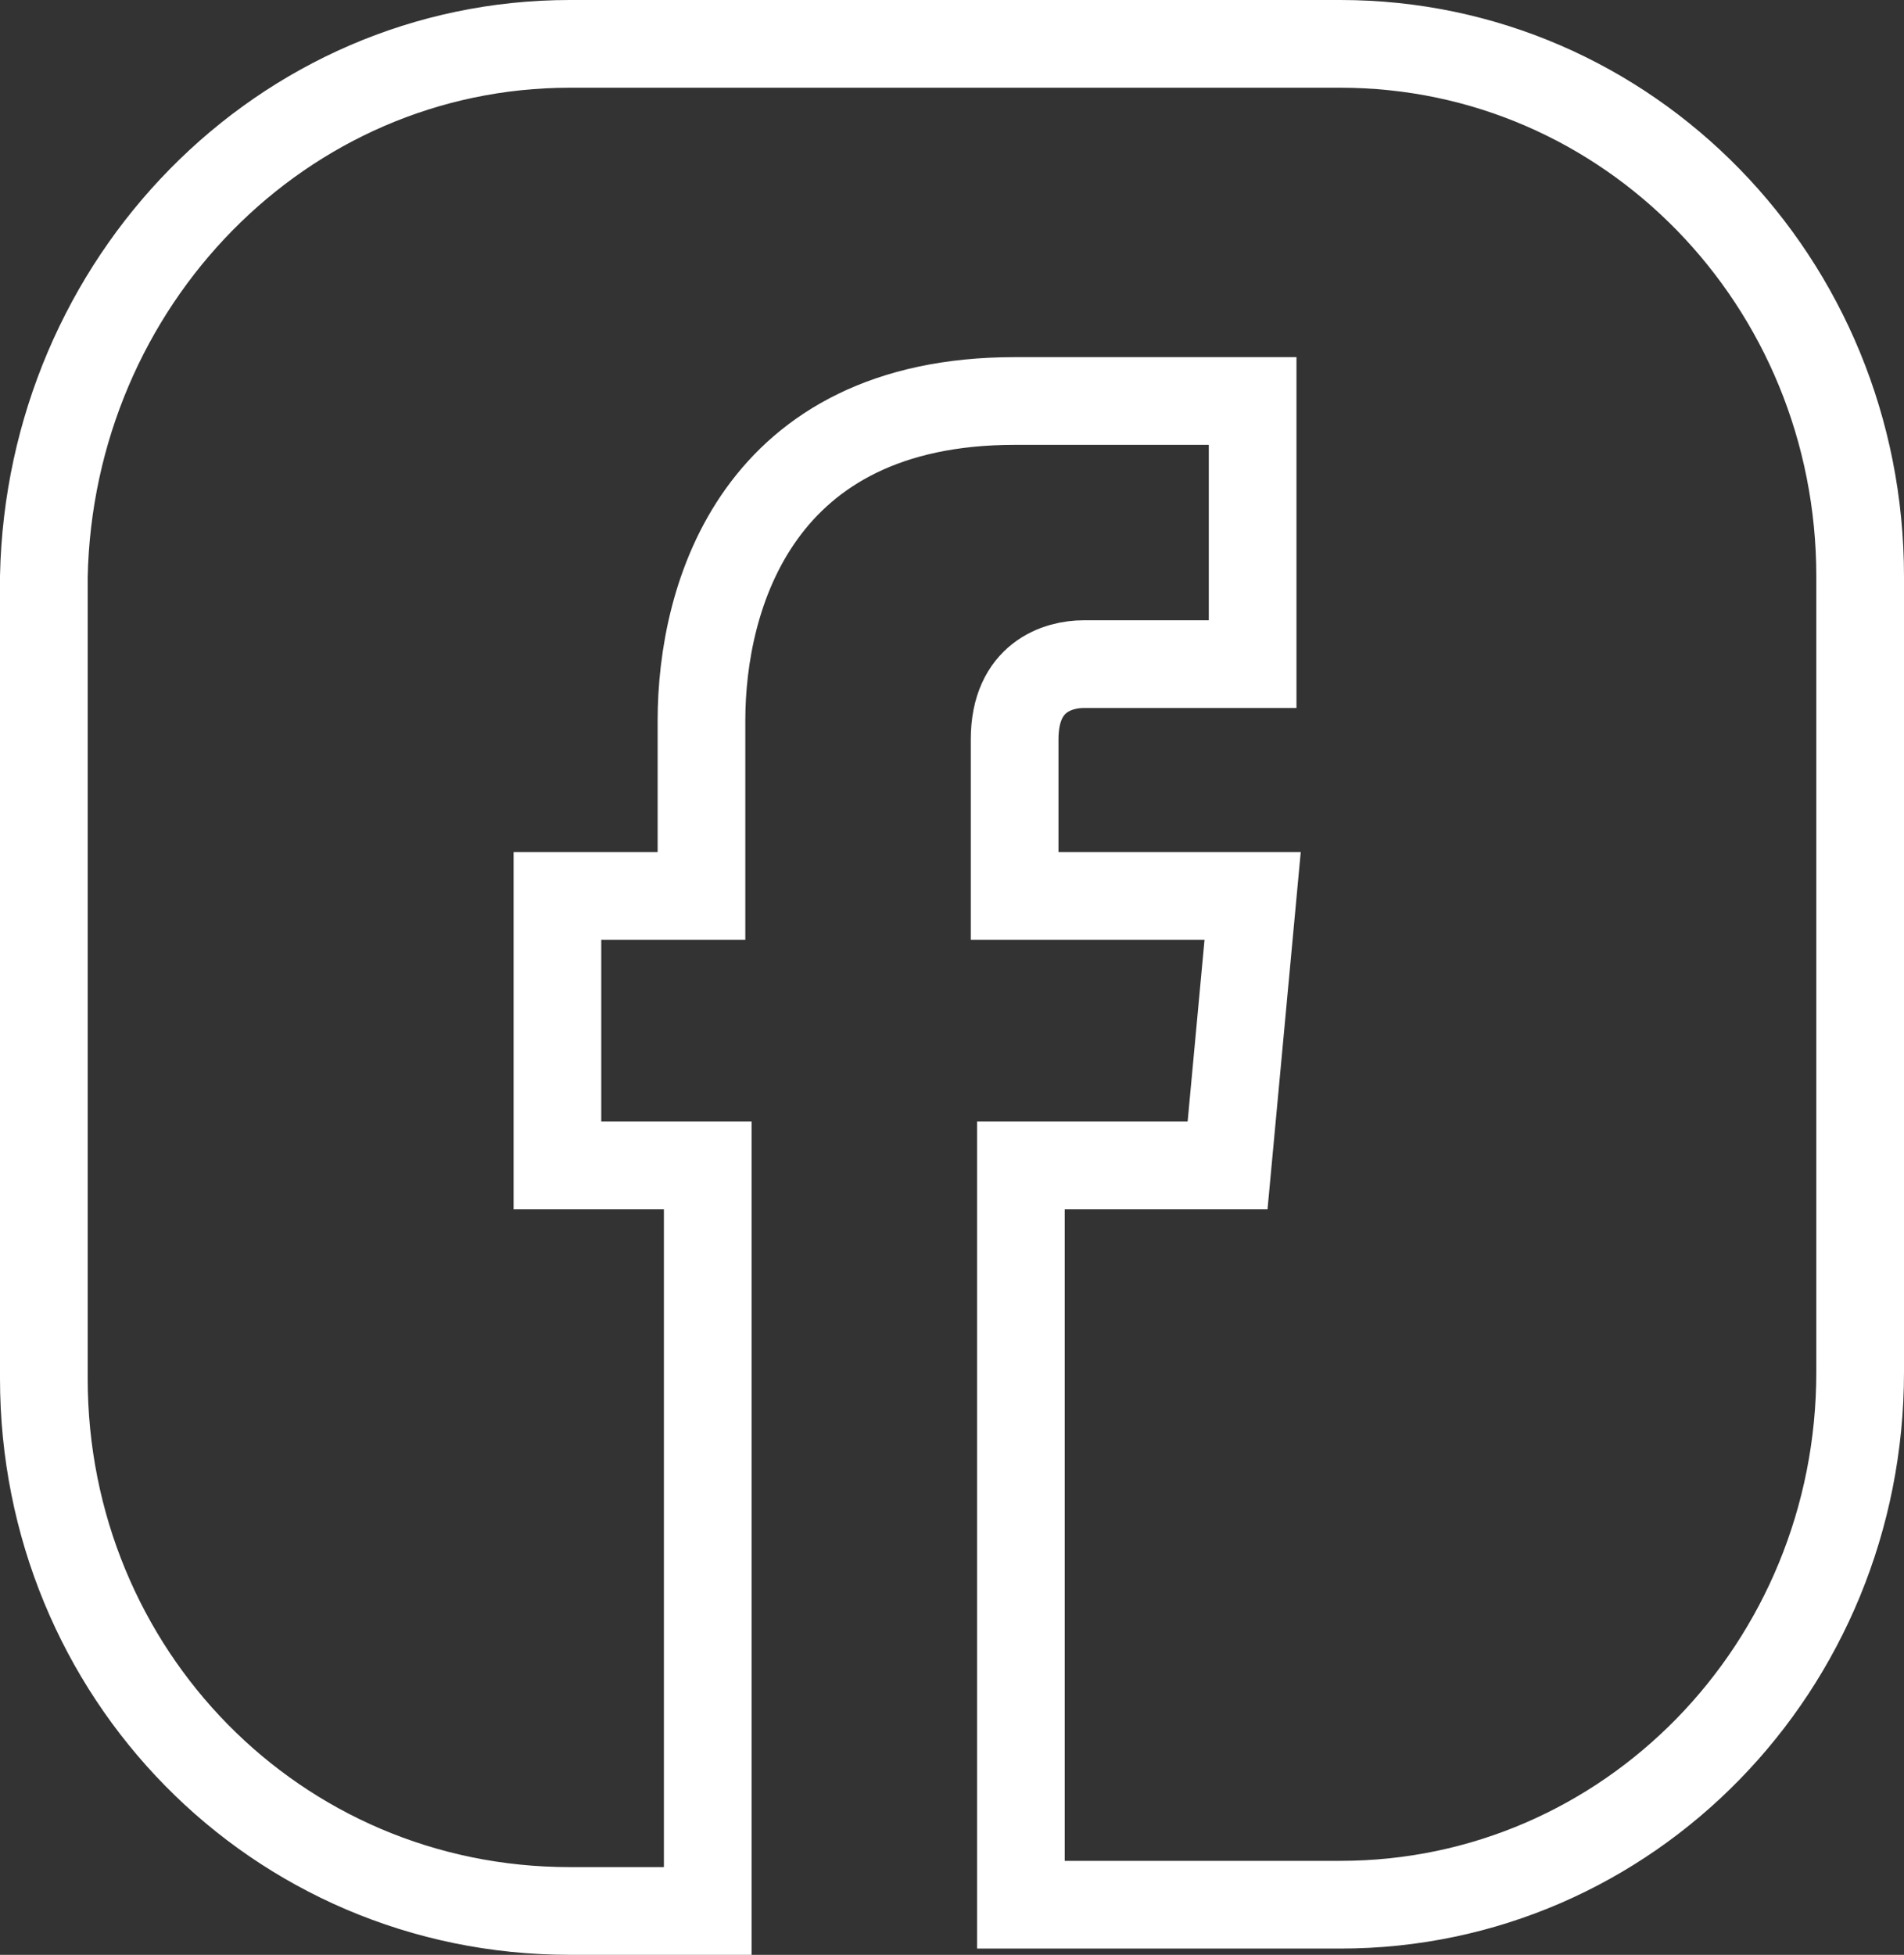 <?xml version="1.0" encoding="UTF-8"?> <!-- Generator: Adobe Illustrator 22.0.1, SVG Export Plug-In . SVG Version: 6.00 Build 0) --> <svg xmlns="http://www.w3.org/2000/svg" xmlns:xlink="http://www.w3.org/1999/xlink" id="Layer_2" x="0px" y="0px" viewBox="0 0 30.4 31.2" style="enable-background:new 0 0 30.4 31.2;" xml:space="preserve"><rect x="0" y="0" width="30.4" height="31.2" fill="#333333" stroke="none"/> <style type="text/css"> .st0{fill:none;stroke:#FFFFFF;stroke-width:1.4;stroke-miterlimit:10;} </style> <g> <path class="st0" d="M21.4,0.7H9.1c-4.6,0-8.3,3.8-8.4,8.5V22c0,4.7,3.7,8.5,8.4,8.5h2.2V18.6H8.9v-4.3h2.3v-2.8c0-2,0.9-5.1,5-5.1 H20v4.2h-2.7c-0.4,0-1.1,0.2-1.1,1.2v2.5H20l-0.4,4.3h-3.3v11.8h5.1c4.6,0,8.3-3.8,8.3-8.5V9.2C29.7,4.5,26,0.7,21.4,0.7z"></path> </g> </svg> 